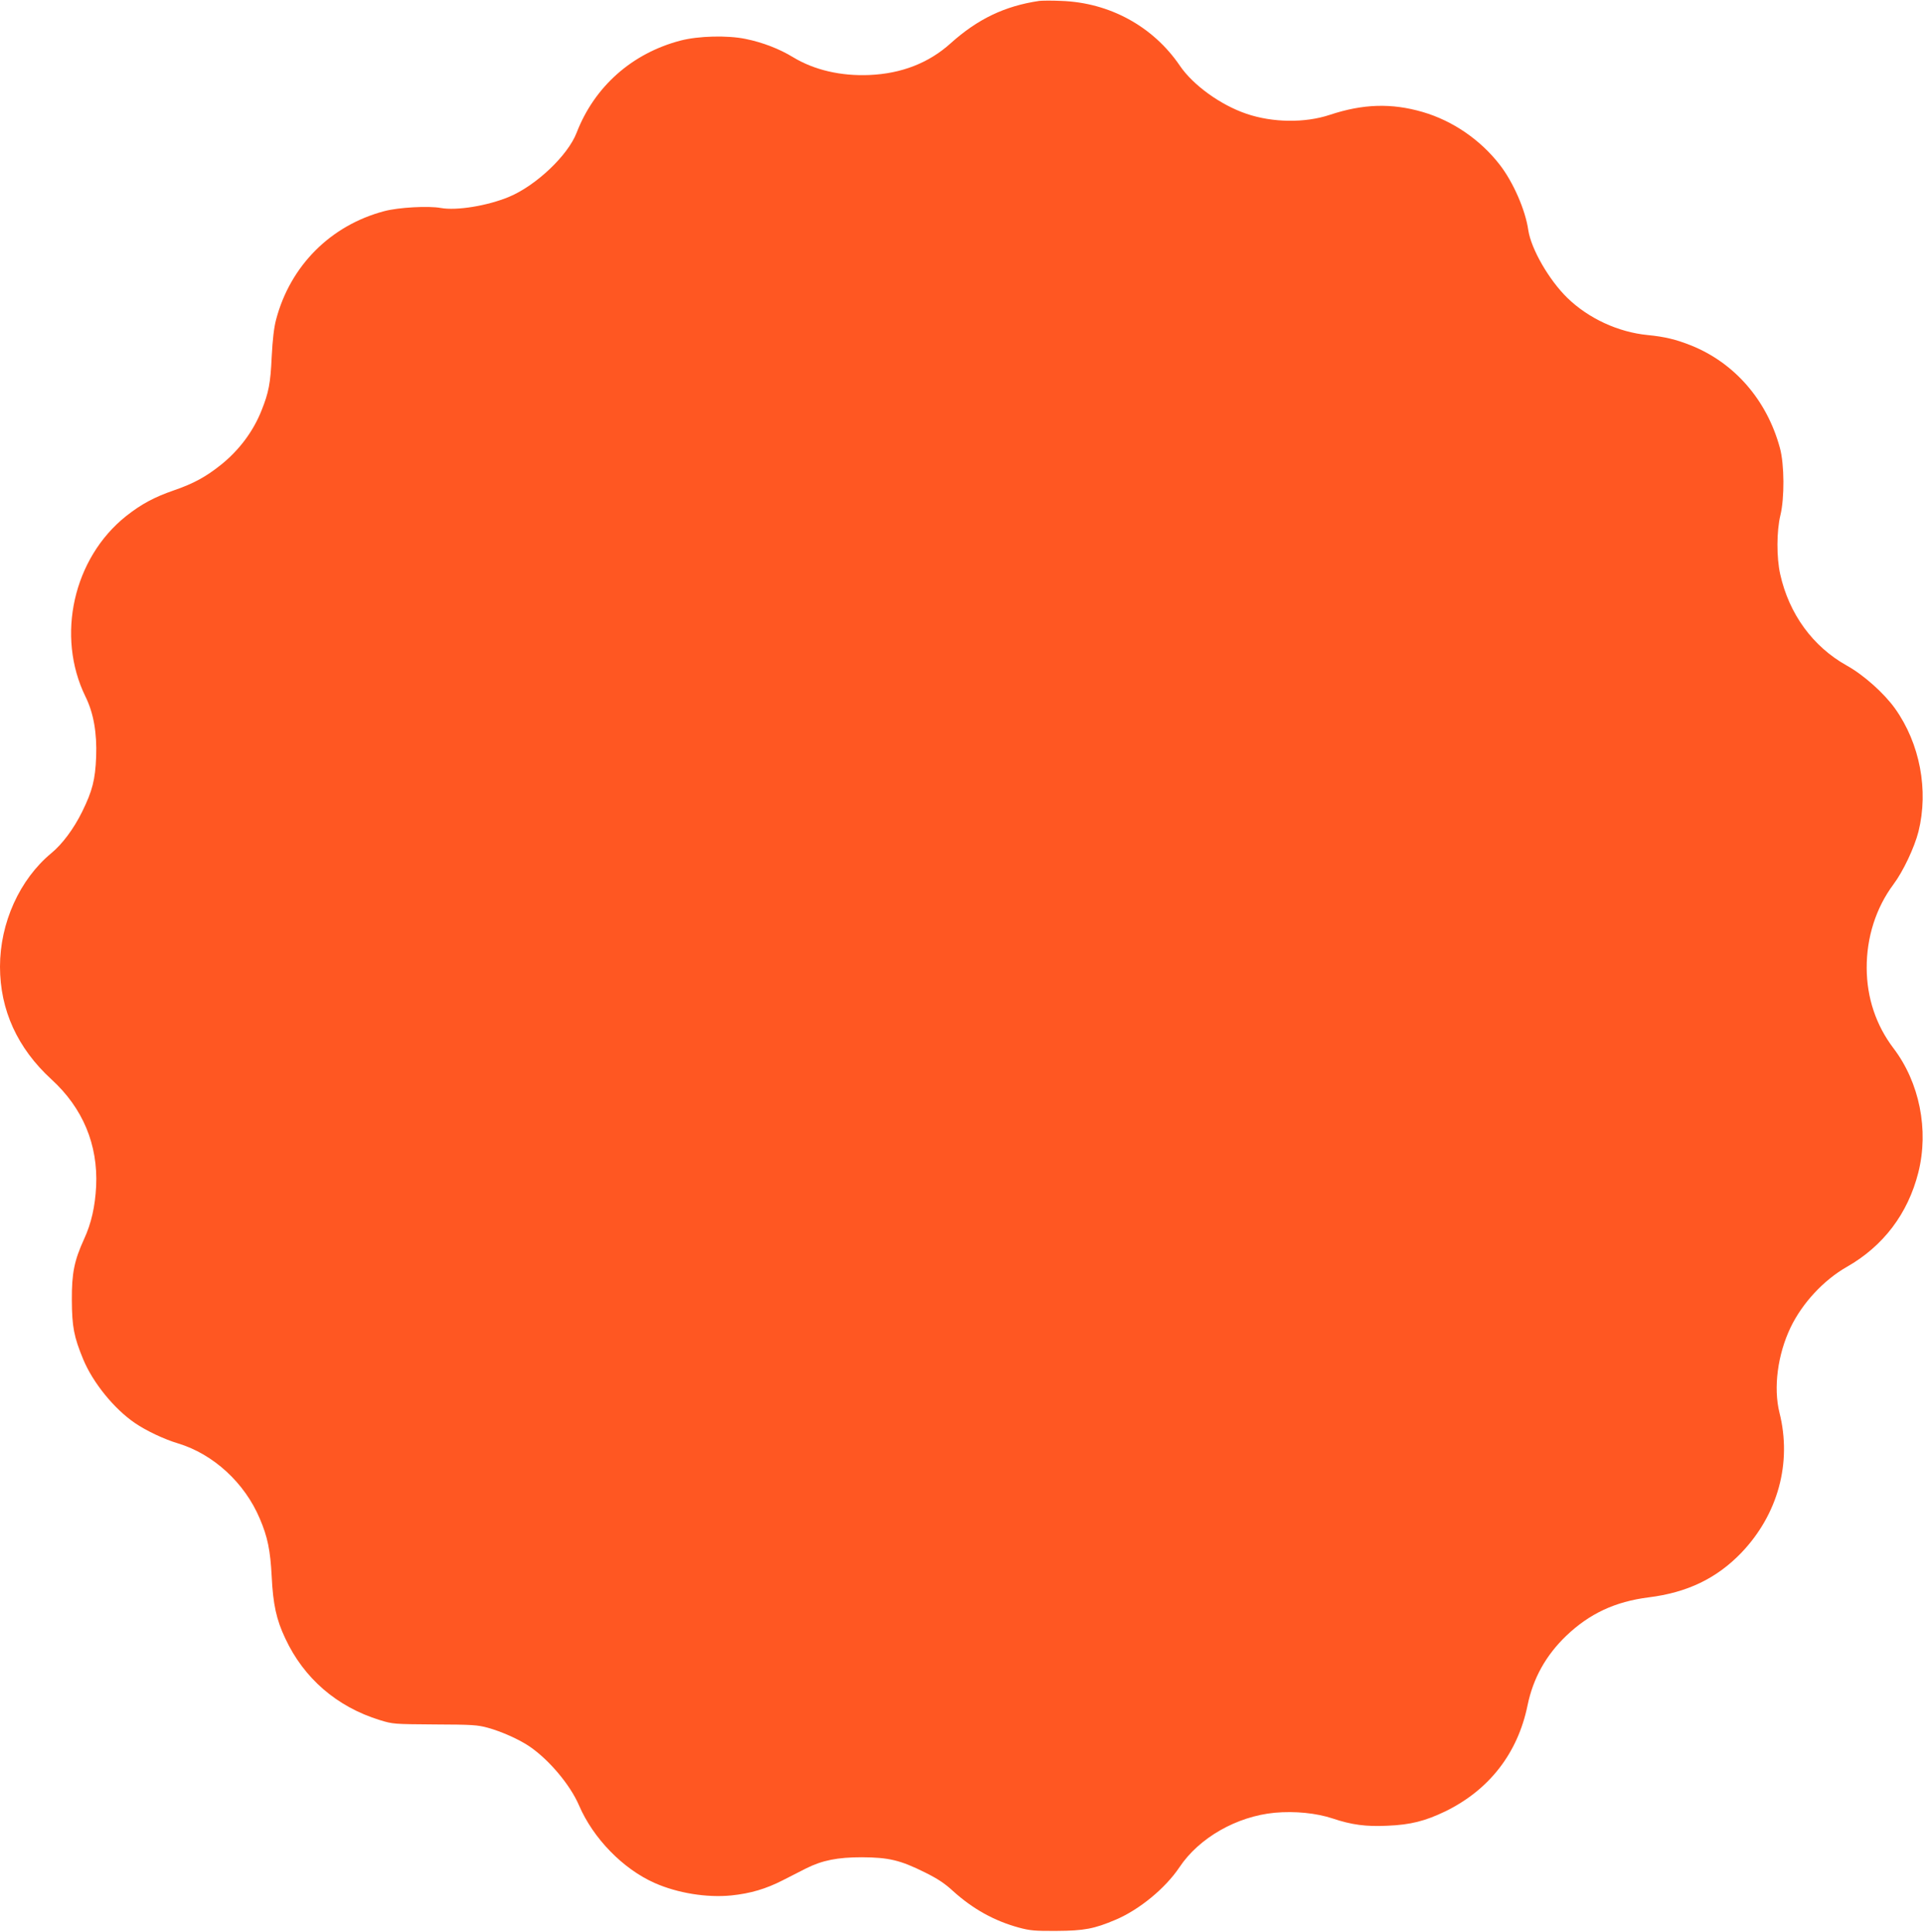 <?xml version="1.0" standalone="no"?>
<!DOCTYPE svg PUBLIC "-//W3C//DTD SVG 20010904//EN"
 "http://www.w3.org/TR/2001/REC-SVG-20010904/DTD/svg10.dtd">
<svg version="1.0" xmlns="http://www.w3.org/2000/svg"
 width="1274pt" height="1280pt" viewBox="0 0 1274 1280"
 preserveAspectRatio="xMidYMid meet">
<g transform="translate(0,1280) scale(0.1,-0.1)"
fill="#ff5722" stroke="none">
<path d="M6885 12794 c-229 -34 -408 -120 -587 -281 -144 -130 -325 -201 -539
-210 -188 -8 -365 33 -505 118 -90 55 -201 98 -314 121 -120 25 -314 20 -432
-11 -321 -84 -570 -305 -688 -611 -58 -150 -268 -349 -447 -424 -144 -60 -348
-93 -453 -74 -81 15 -280 4 -374 -21 -356 -94 -623 -362 -717 -719 -14 -53
-23 -131 -29 -247 -8 -176 -20 -236 -67 -354 -55 -139 -148 -263 -267 -359
-101 -81 -183 -126 -314 -171 -130 -45 -216 -91 -317 -171 -349 -278 -465
-794 -269 -1195 54 -109 77 -241 71 -400 -6 -152 -25 -225 -92 -362 -56 -114
-132 -216 -205 -276 -210 -174 -340 -462 -340 -752 0 -287 116 -541 341 -747
208 -190 309 -433 296 -708 -7 -135 -32 -246 -80 -350 -65 -143 -82 -225 -81
-405 1 -177 14 -243 75 -391 64 -155 205 -329 343 -423 73 -50 192 -107 286
-135 234 -71 441 -261 541 -498 52 -121 70 -210 79 -383 9 -185 31 -287 90
-411 123 -264 341 -453 626 -541 88 -27 93 -27 364 -29 247 -1 283 -3 352 -22
91 -25 207 -77 275 -123 131 -89 271 -256 329 -391 94 -219 291 -421 500 -514
153 -68 347 -99 509 -83 126 13 229 43 342 101 54 28 123 63 153 78 108 54
209 74 370 74 178 -1 254 -19 417 -100 83 -41 132 -73 187 -124 132 -119 272
-197 436 -242 74 -20 107 -23 250 -22 182 1 250 14 391 74 158 67 330 209 423
348 130 195 379 337 631 361 135 12 275 -2 384 -38 125 -42 221 -55 363 -48
152 6 250 31 383 95 291 142 480 385 545 702 37 180 121 331 256 461 155 148
325 227 546 255 256 32 450 125 614 295 243 254 337 596 253 929 -41 165 -12
386 74 565 78 162 219 313 371 400 243 138 406 353 475 626 71 282 8 597 -165
824 -115 152 -176 333 -177 530 -1 204 61 399 177 555 64 85 139 244 166 350
68 274 10 583 -155 815 -72 101 -208 223 -320 285 -225 126 -382 341 -441 605
-25 112 -24 286 1 390 28 114 27 338 -3 447 -86 317 -300 563 -588 679 -101
40 -175 58 -288 69 -195 19 -392 110 -532 246 -122 119 -240 324 -259 449 -19
134 -100 318 -188 432 -129 167 -313 293 -512 351 -207 60 -395 54 -615 -19
-165 -55 -379 -52 -552 7 -171 58 -353 189 -441 318 -177 261 -466 419 -787
430 -63 3 -128 2 -145 0z"/>
</g>
</svg>
